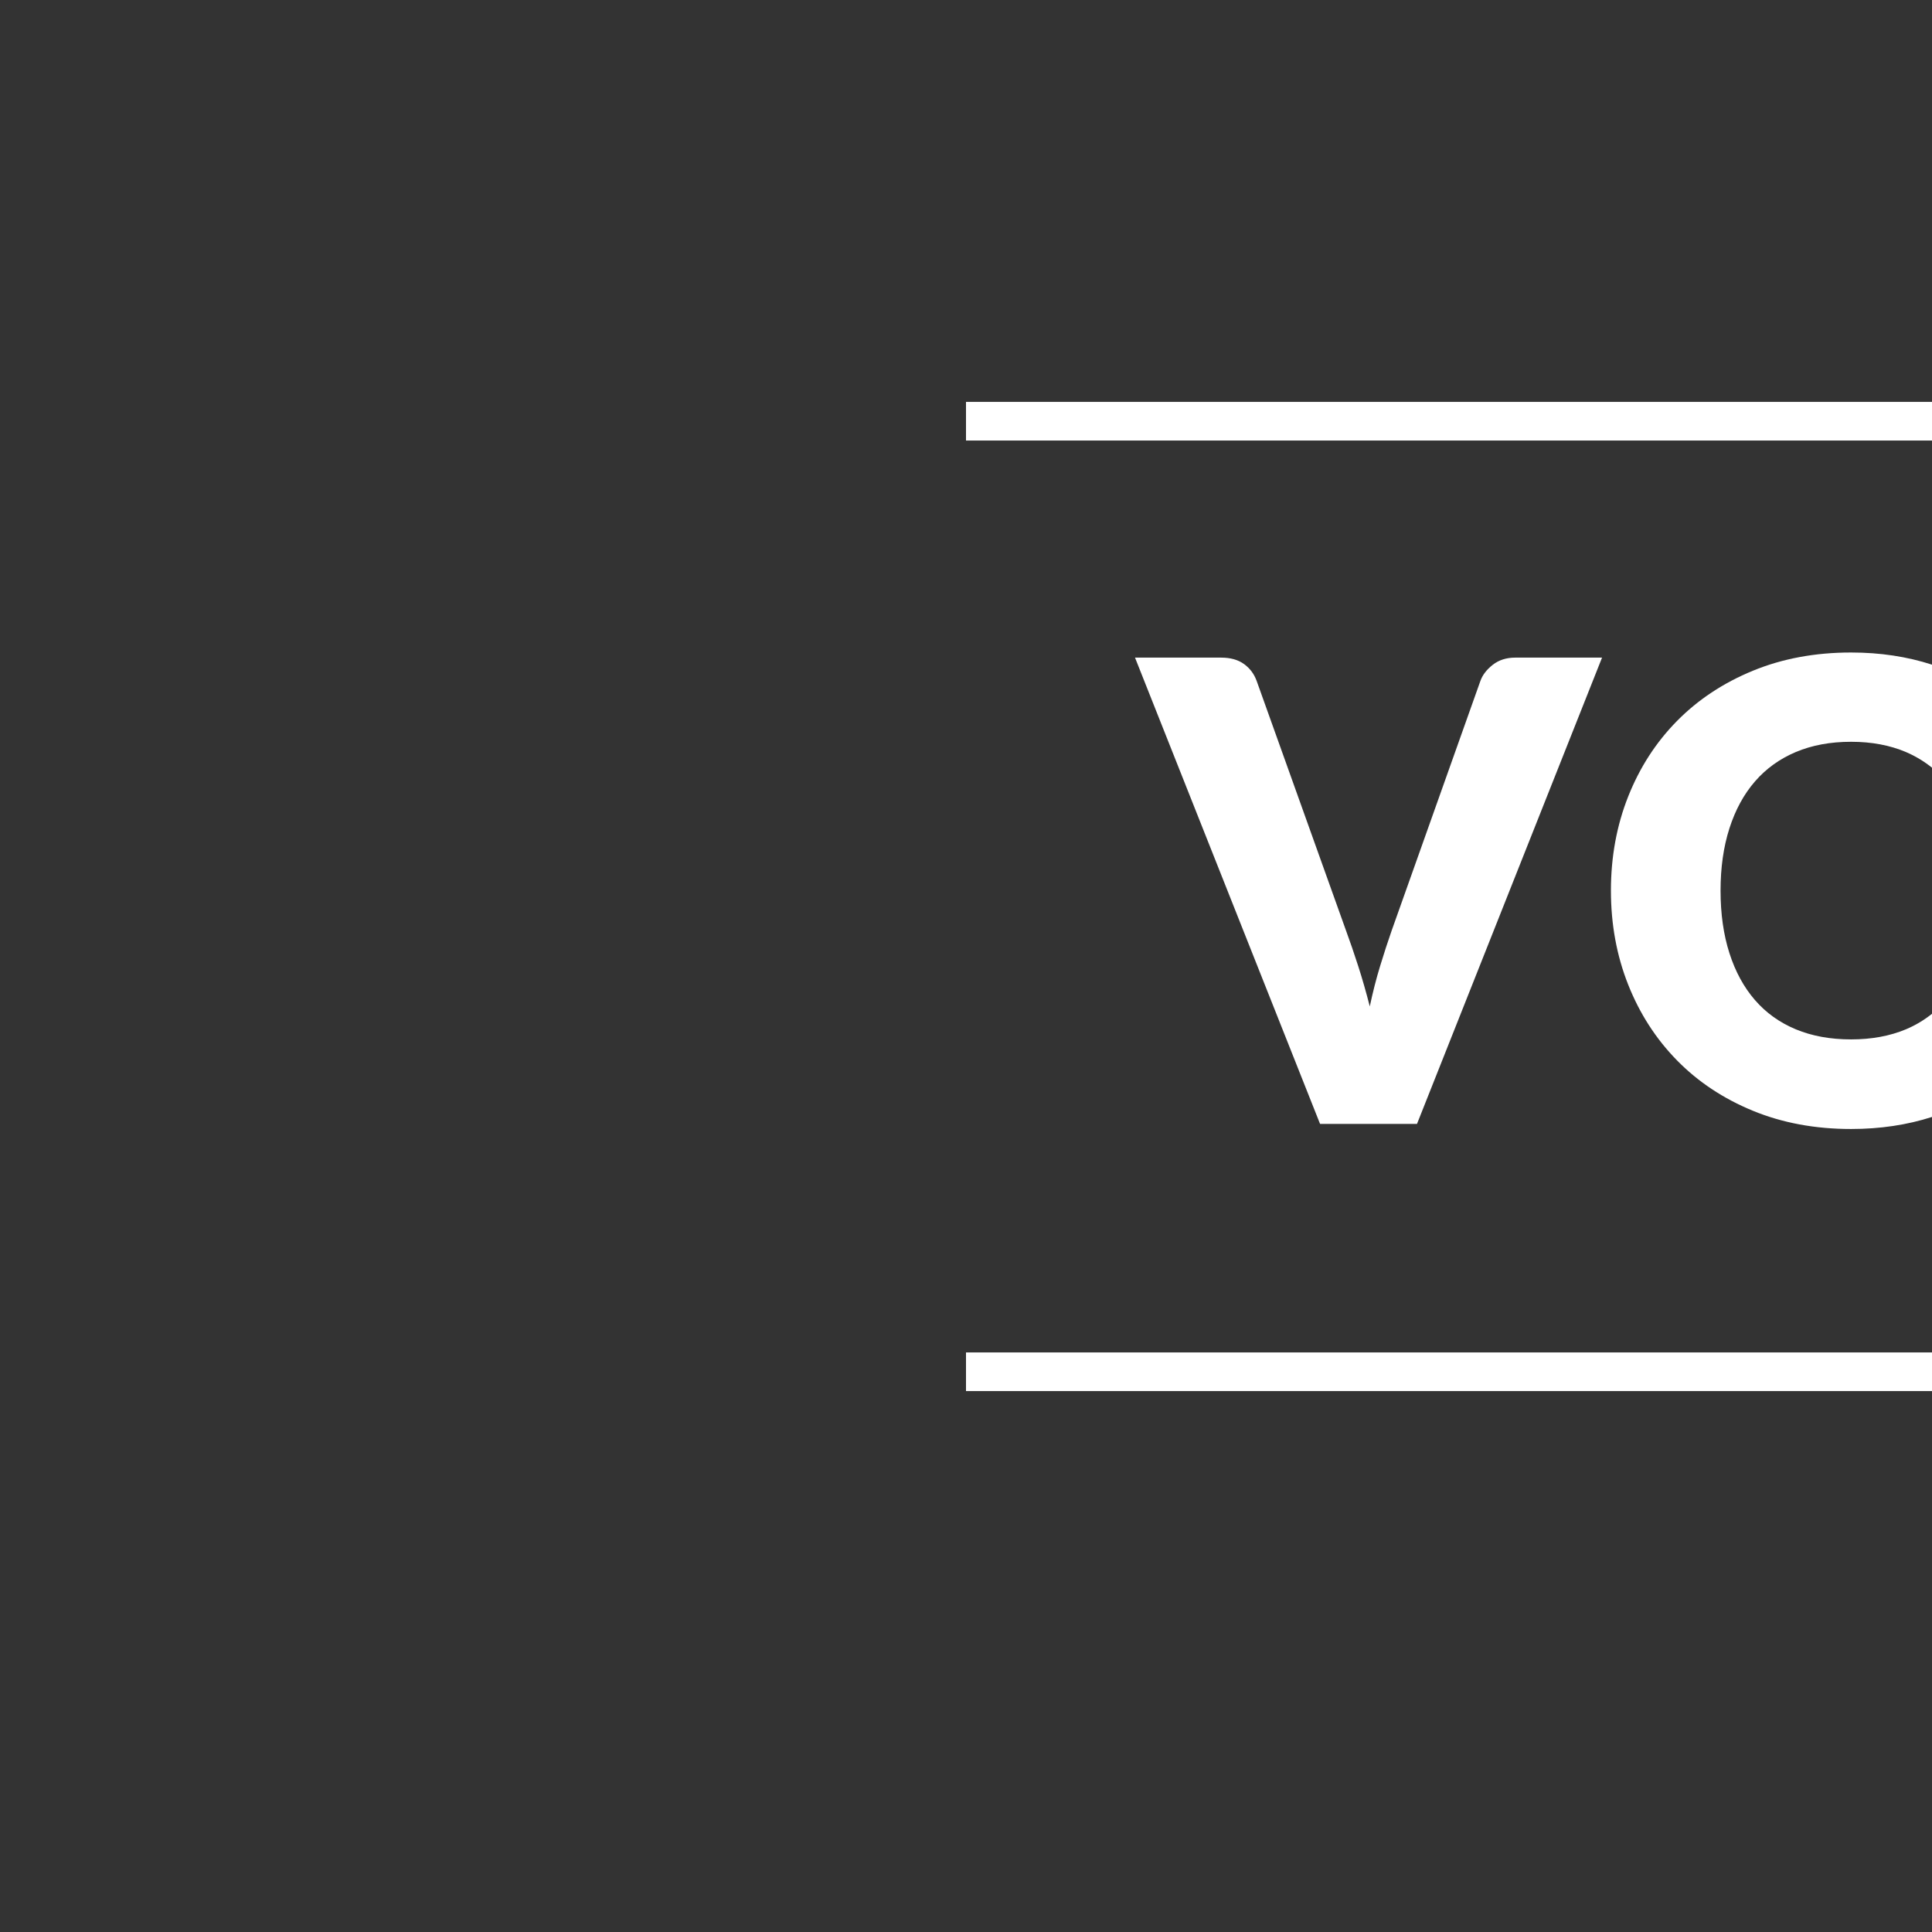 <?xml version="1.0" encoding="utf-8"?>
<!-- Generator: Adobe Illustrator 17.0.0, SVG Export Plug-In . SVG Version: 6.00 Build 0)  -->
<!DOCTYPE svg PUBLIC "-//W3C//DTD SVG 1.1//EN" "http://www.w3.org/Graphics/SVG/1.1/DTD/svg11.dtd">
<svg version="1.1" id="Ebene_1" xmlns="http://www.w3.org/2000/svg" xmlns:xlink="http://www.w3.org/1999/xlink" x="0px" y="0px"
	 width="250px" height="250px" viewBox="0 0 250 250" enable-background="new 0 0 250 250" xml:space="preserve">
<rect x="0" y="0" width="250" height="250" fill="#333333" stroke="none"/>
<g>
	<path fill="#FFFFFF" d="M183.36,145.43l23.944-60.334H196.07c-1.148,0-2.119,0.311-2.911,0.932
		c-0.793,0.622-1.326,1.319-1.599,2.091l-11.48,32.3c-0.492,1.408-0.991,2.94-1.497,4.597c-0.506,1.656-0.95,3.396-1.333,5.218
		c-0.465-1.822-0.963-3.562-1.497-5.218c-0.533-1.656-1.06-3.188-1.578-4.597l-11.562-32.3c-0.328-0.911-0.875-1.642-1.64-2.195
		c-0.766-0.552-1.75-0.828-2.952-0.828H146.87l23.944,60.334H183.36z"/>
	<path fill="#FFFFFF" d="M246.623,133.193c-2.078,0.87-4.442,1.305-7.093,1.305c-2.679,0-5.063-0.435-7.154-1.305
		s-3.854-2.132-5.289-3.789c-1.435-1.656-2.536-3.678-3.3-6.066c-0.766-2.388-1.148-5.086-1.148-8.096
		c0-2.981,0.382-5.666,1.148-8.054c0.765-2.388,1.865-4.41,3.3-6.066c1.435-1.657,3.198-2.926,5.289-3.81
		c2.091-0.883,4.476-1.325,7.154-1.325c2.651,0,5.016,0.442,7.093,1.325c1.246,0.53,2.362,1.217,3.377,2.025v-13.33
		c-3.218-1.042-6.705-1.573-10.47-1.573c-4.647,0-8.883,0.787-12.71,2.36c-3.827,1.574-7.1,3.741-9.819,6.501
		c-2.72,2.761-4.825,6.018-6.314,9.773c-1.49,3.754-2.234,7.813-2.234,12.174c0,4.362,0.744,8.42,2.234,12.175
		c1.489,3.754,3.594,7.019,6.314,9.793c2.719,2.774,5.992,4.948,9.819,6.522s8.063,2.36,12.71,2.36c3.765,0,7.252-0.526,10.47-1.559
		v-13.348C248.985,131.991,247.869,132.671,246.623,133.193z"/>
	<rect x="125" y="52.005" fill="#FFFFFF" width="125" height="5"/>
	<rect x="125" y="175.005" fill="#FFFFFF" width="125" height="5"/>
</g>
</svg>
